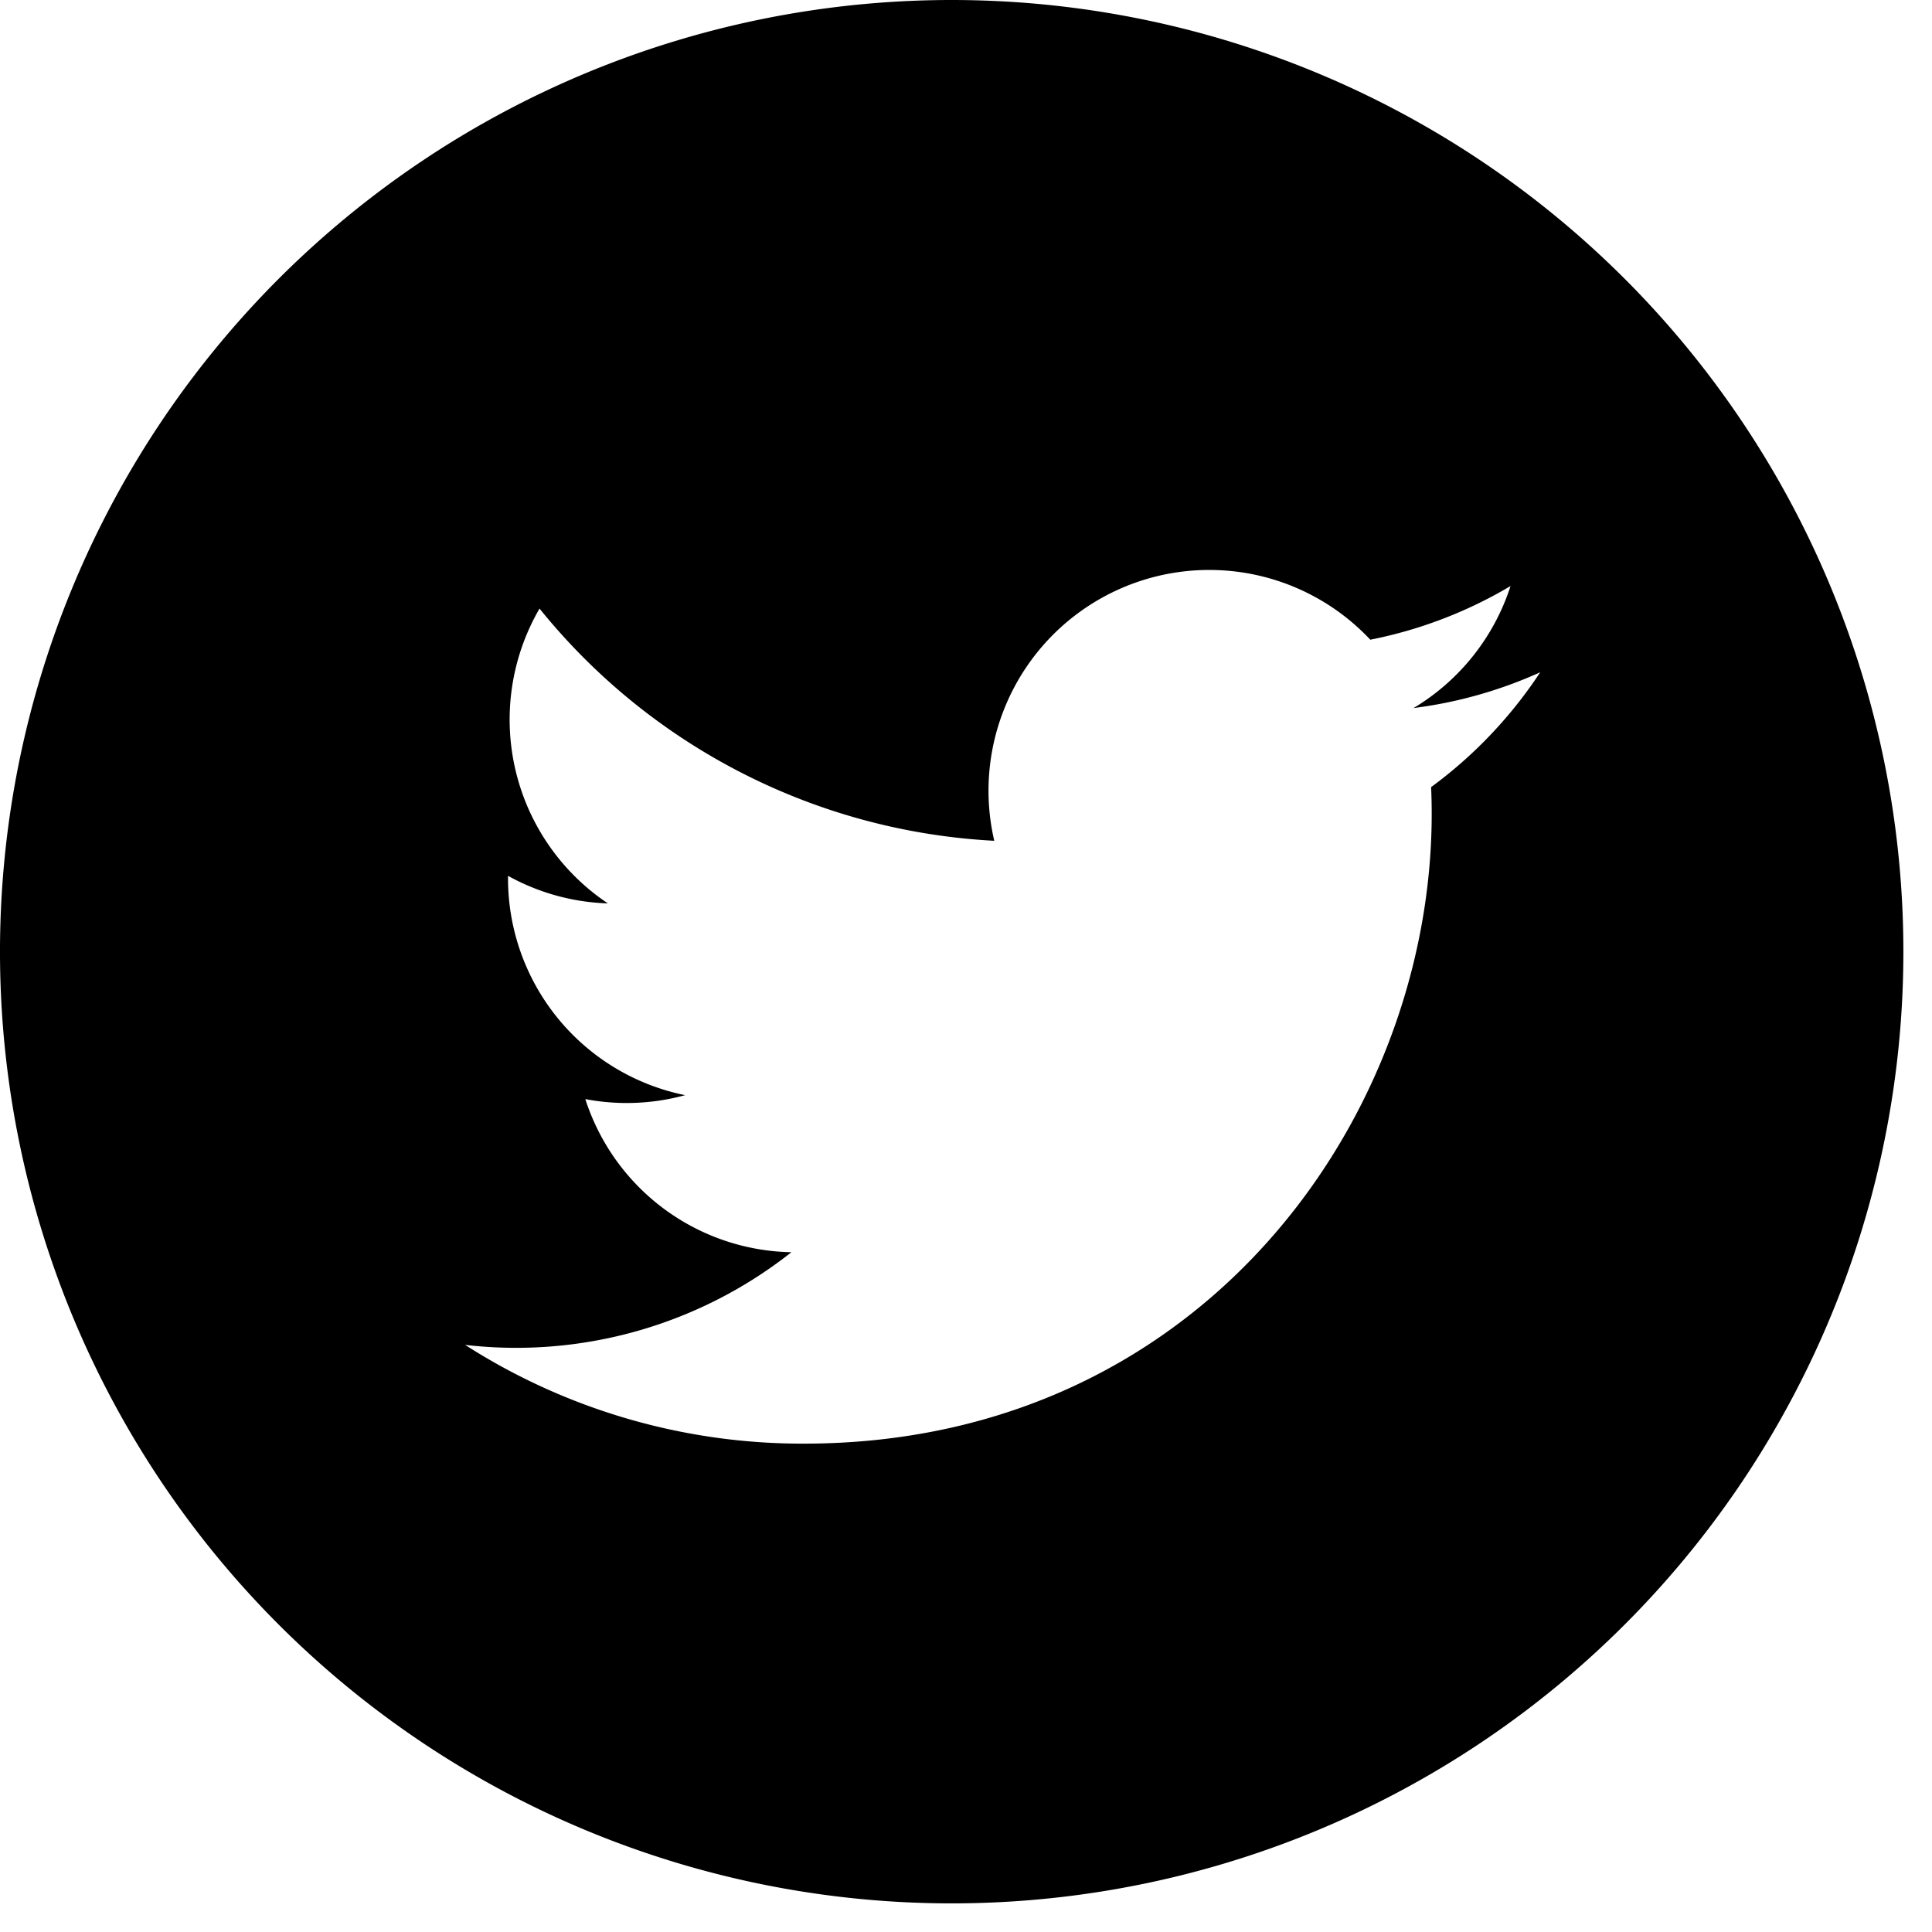 <svg xmlns="http://www.w3.org/2000/svg" viewBox="0 0 54 54" width="54" height="54">
	<defs>
		<style>
			.cls-1{
				fill:#000;
			}
		</style>
	</defs>
	<g id="Layer_2" data-name="Layer 2">
		<g id="Working_Layers" data-name="Working Layers">
			<path id="twitter-4-icon" class="cls-1" d="M26.6,0A26.6,26.6,0,1,0,53.2,26.6,26.6,26.6,0,0,0,26.6,0ZM40,22c.39,8.68-6.08,18.35-17.53,18.35A17.46,17.46,0,0,1,13,37.59,12.41,12.41,0,0,0,22.12,35a6.17,6.17,0,0,1-5.76-4.28,6.18,6.18,0,0,0,2.79-.11,6.18,6.18,0,0,1-4.95-6.13,6.14,6.14,0,0,0,2.79.77,6.18,6.18,0,0,1-1.91-8.24A17.51,17.51,0,0,0,27.79,23.5,6.17,6.17,0,0,1,38.3,17.88a12.35,12.35,0,0,0,3.92-1.5,6.19,6.19,0,0,1-2.71,3.41,12.32,12.32,0,0,0,3.54-1A12.53,12.53,0,0,1,40,22Z"/>
		</g>
	</g>
</svg>